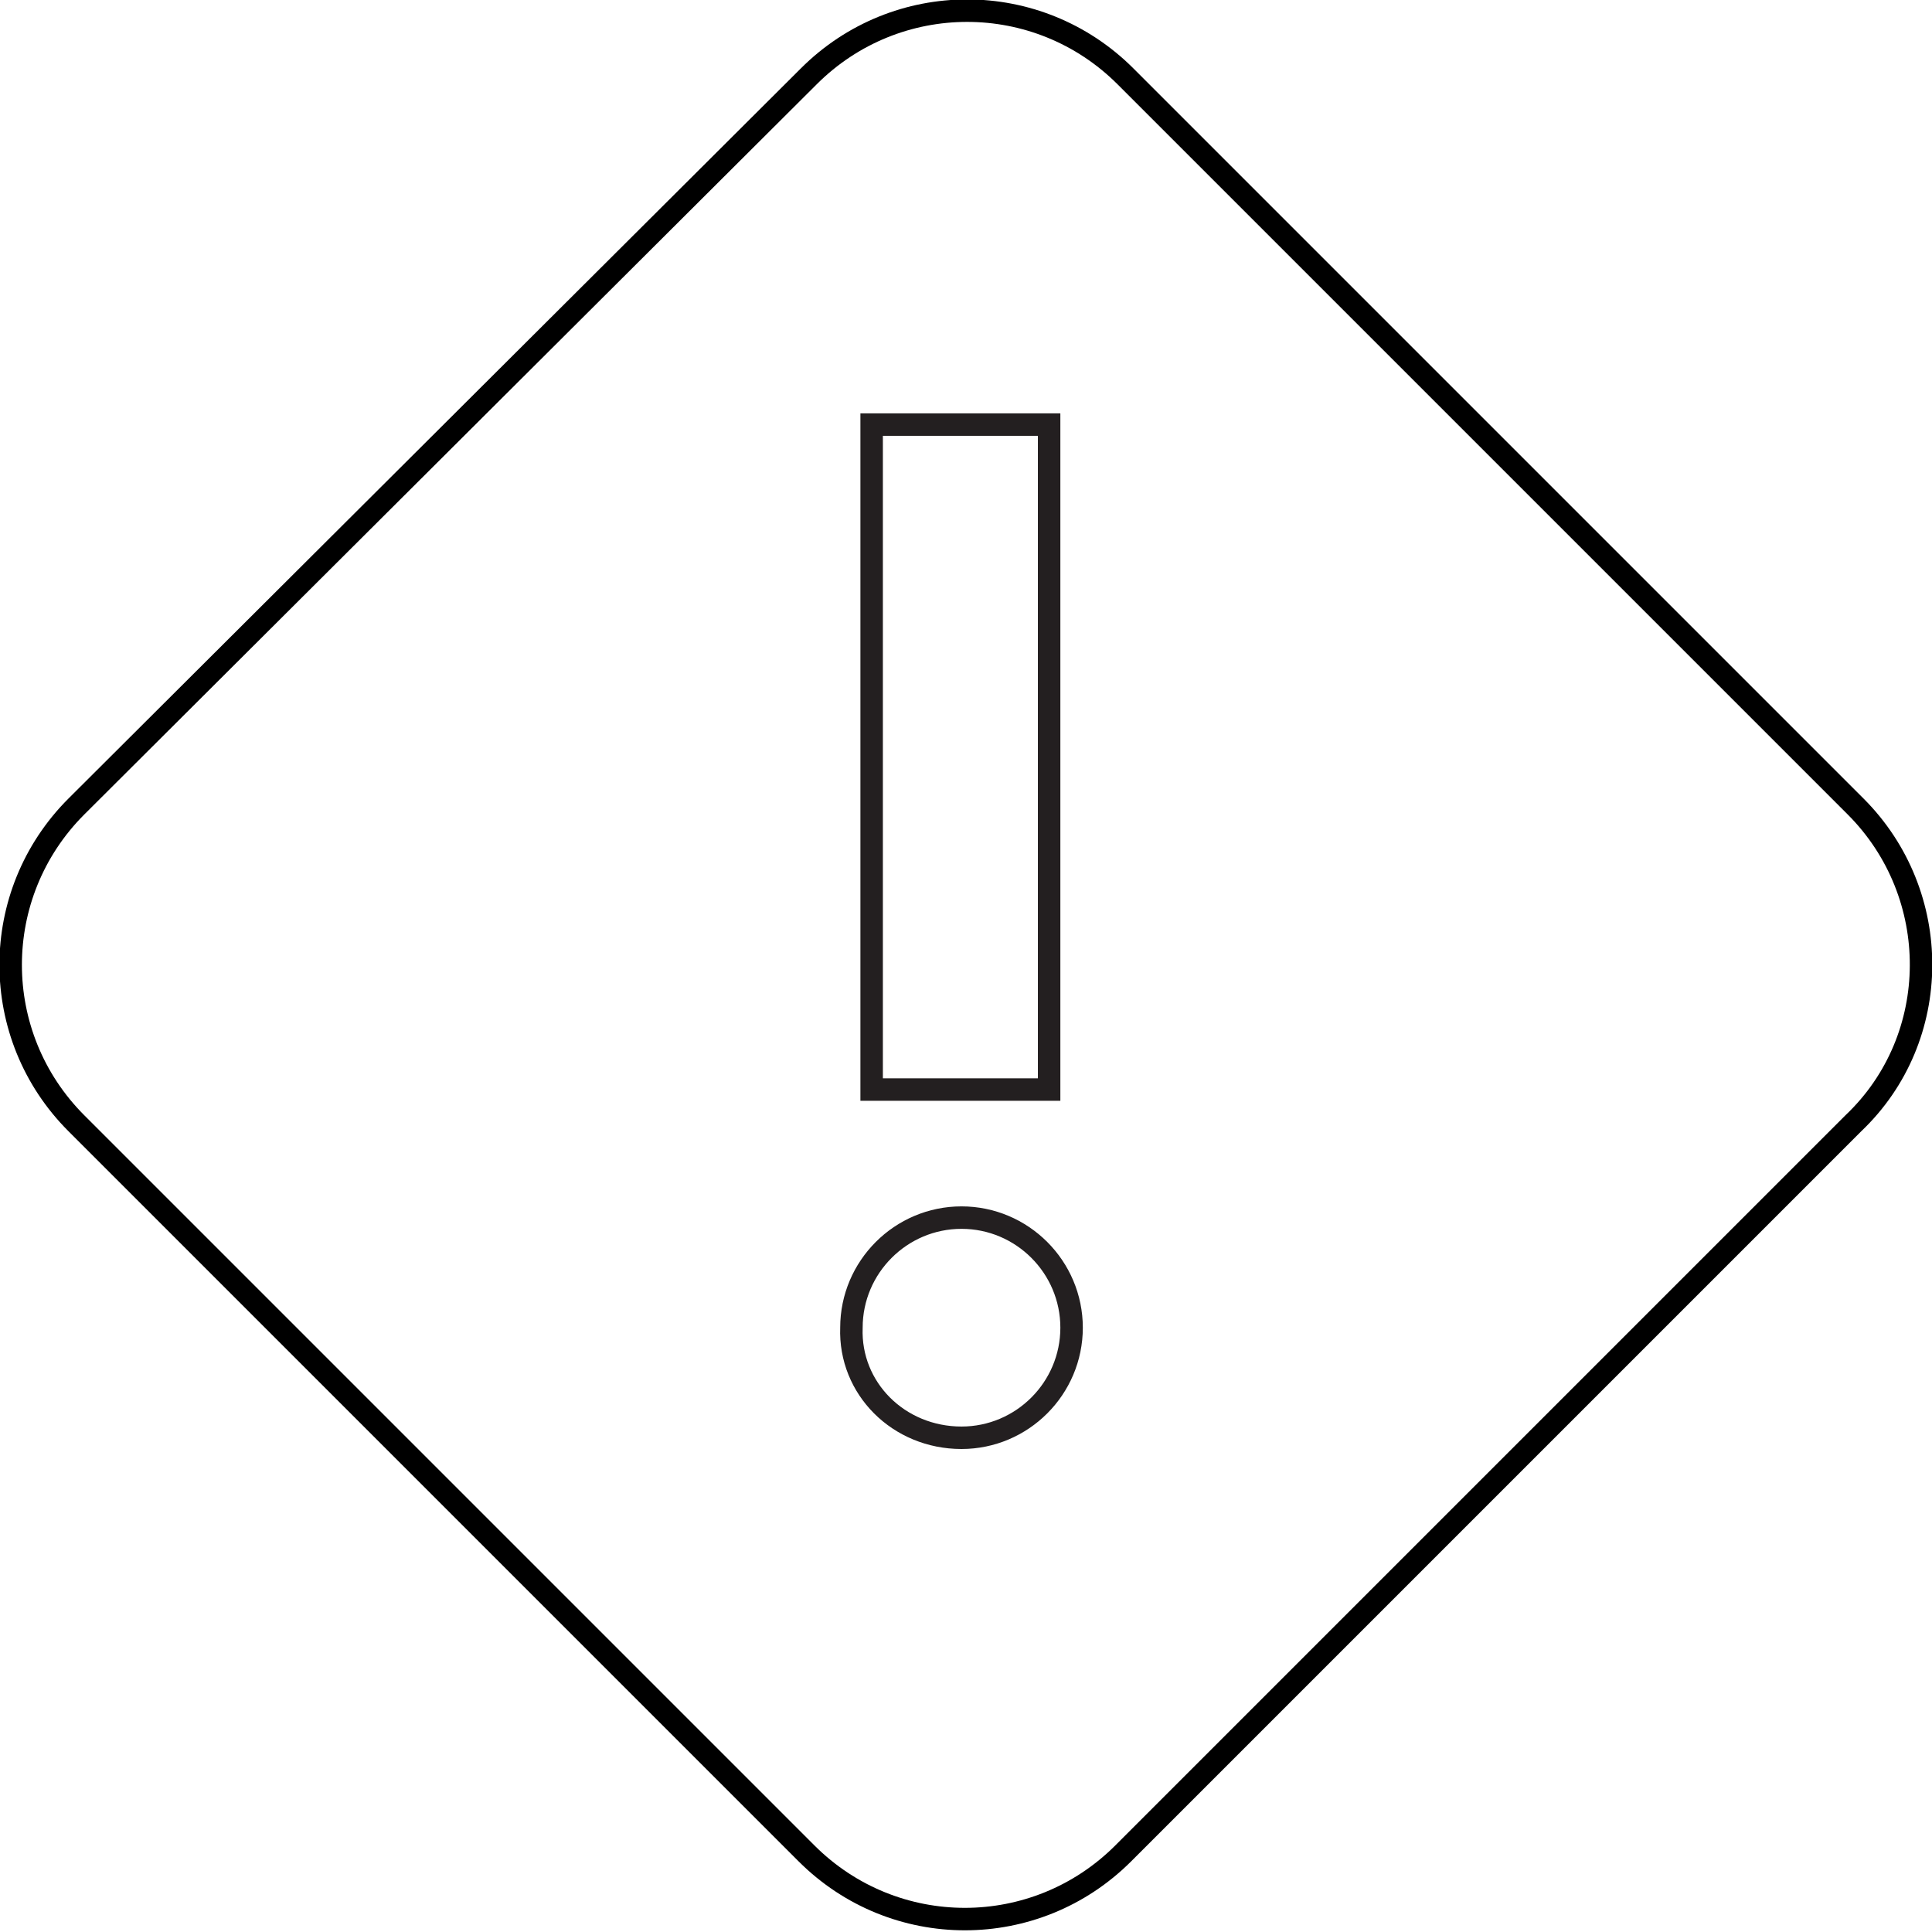 <?xml version="1.0" encoding="utf-8"?>
<!-- Generator: Adobe Illustrator 26.5.0, SVG Export Plug-In . SVG Version: 6.00 Build 0)  -->
<svg version="1.1" id="Layer_1" xmlns="http://www.w3.org/2000/svg" xmlns:xlink="http://www.w3.org/1999/xlink" x="0px" y="0px"
	 viewBox="0 0 86 86" style="enable-background:new 0 0 86 86;" xml:space="preserve">
<style type="text/css">
	.st0{clip-path:url(#SVGID_00000096782084358359952560000004474031613428556472_);}
	.st1{fill:none;stroke:#000000;stroke-linecap:round;stroke-linejoin:round;}
	.st2{fill:none;stroke:#231F20;stroke-miterlimit:10;}
</style>
<g>
	<defs>
		<rect id="SVGID_1_" width="86" height="86"/>
	</defs>
	<clipPath id="SVGID_00000104680726114299443060000016833286221089941123_">
		<use xlink:href="#SVGID_1_"  style="overflow:visible;"/>
	</clipPath>
	<g style="clip-path:url(#SVGID_00000104680726114299443060000016833286221089941123_);">
		<path class="st1" d="M82.6,35.9L50.1,3.4c-3.9-3.9-10.2-3.9-14.1,0L3.4,35.9c-3.9,3.9-3.9,10.2,0,14.1l32.5,32.5
			c3.9,3.9,10.2,3.9,14.1,0l32.5-32.5C86.5,46.2,86.5,39.8,82.6,35.9z"/>
	</g>
</g>
<path class="st2" d="M46.7,18.9h-7.9v29.6h7.9V18.9z"/>
<path class="st2" d="M42.8,64c2.7,0,4.9-2.2,4.9-4.9c0-2.7-2.2-4.9-4.9-4.9c-2.7,0-4.9,2.2-4.9,4.9C37.8,61.8,40,64,42.8,64z"/>
</svg>
